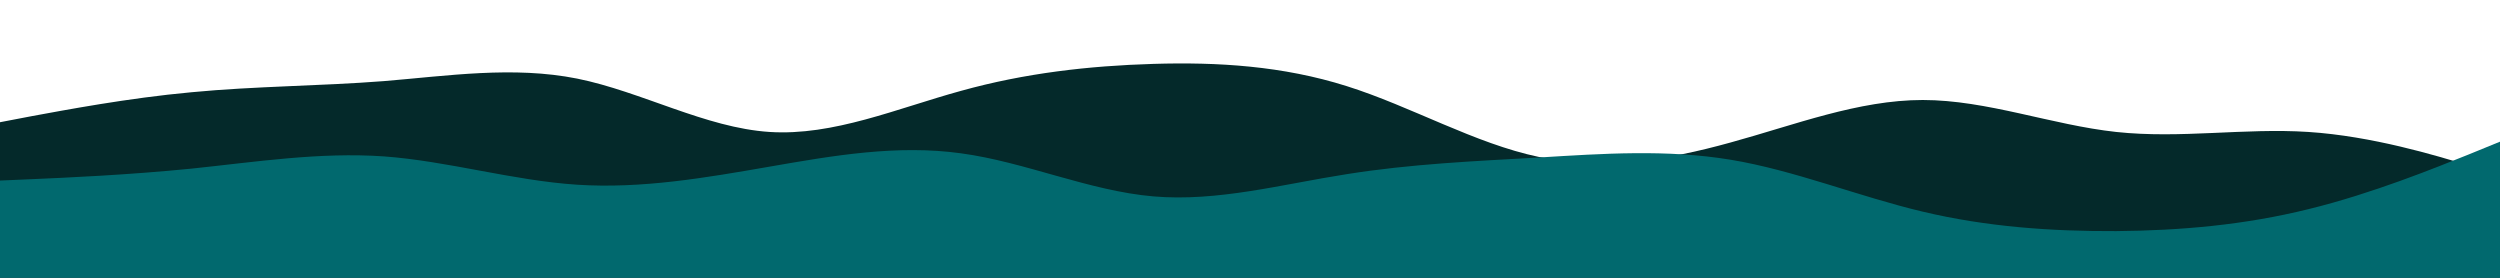 <svg id="visual" viewBox="0 0 900 100" width="900" height="100" xmlns="http://www.w3.org/2000/svg" xmlns:xlink="http://www.w3.org/1999/xlink" version="1.1"><path d="M0 44L11.5 41.8C23 39.7 46 35.3 69 33.2C92 31 115 31 138.2 29.2C161.3 27.3 184.7 23.7 207.8 28.3C231 33 254 46 277 47.5C300 49 323 39 346 32.7C369 26.3 392 23.7 415.2 23C438.3 22.3 461.7 23.7 484.8 31C508 38.3 531 51.7 554 56.5C577 61.3 600 57.7 623 51.3C646 45 669 36 692.2 36C715.3 36 738.7 45 761.8 47.5C785 50 808 46 831 47.5C854 49 877 56 888.5 59.5L900 63L900 101L888.5 101C877 101 854 101 831 101C808 101 785 101 761.8 101C738.7 101 715.3 101 692.2 101C669 101 646 101 623 101C600 101 577 101 554 101C531 101 508 101 484.8 101C461.7 101 438.3 101 415.2 101C392 101 369 101 346 101C323 101 300 101 277 101C254 101 231 101 207.8 101C184.7 101 161.3 101 138.2 101C115 101 92 101 69 101C46 101 23 101 11.5 101L0 101Z" fill="#04292a"></path><path d="M0 65L11.5 64.5C23 64 46 63 69 60.7C92 58.3 115 54.7 138.2 56.3C161.3 58 184.7 65 207.8 66.5C231 68 254 64 277 60C300 56 323 52 346 55.2C369 58.3 392 68.7 415.2 70.7C438.3 72.7 461.7 66.3 484.8 62.7C508 59 531 58 554 56.7C577 55.3 600 53.7 623 57.5C646 61.3 669 70.7 692.2 76.2C715.3 81.7 738.7 83.3 761.8 83.2C785 83 808 81 831 75.3C854 69.7 877 60.3 888.5 55.7L900 51L900 101L888.5 101C877 101 854 101 831 101C808 101 785 101 761.8 101C738.7 101 715.3 101 692.2 101C669 101 646 101 623 101C600 101 577 101 554 101C531 101 508 101 484.8 101C461.7 101 438.3 101 415.2 101C392 101 369 101 346 101C323 101 300 101 277 101C254 101 231 101 207.8 101C184.7 101 161.3 101 138.2 101C115 101 92 101 69 101C46 101 23 101 11.5 101L0 101Z" fill="#01696e"></path></svg>